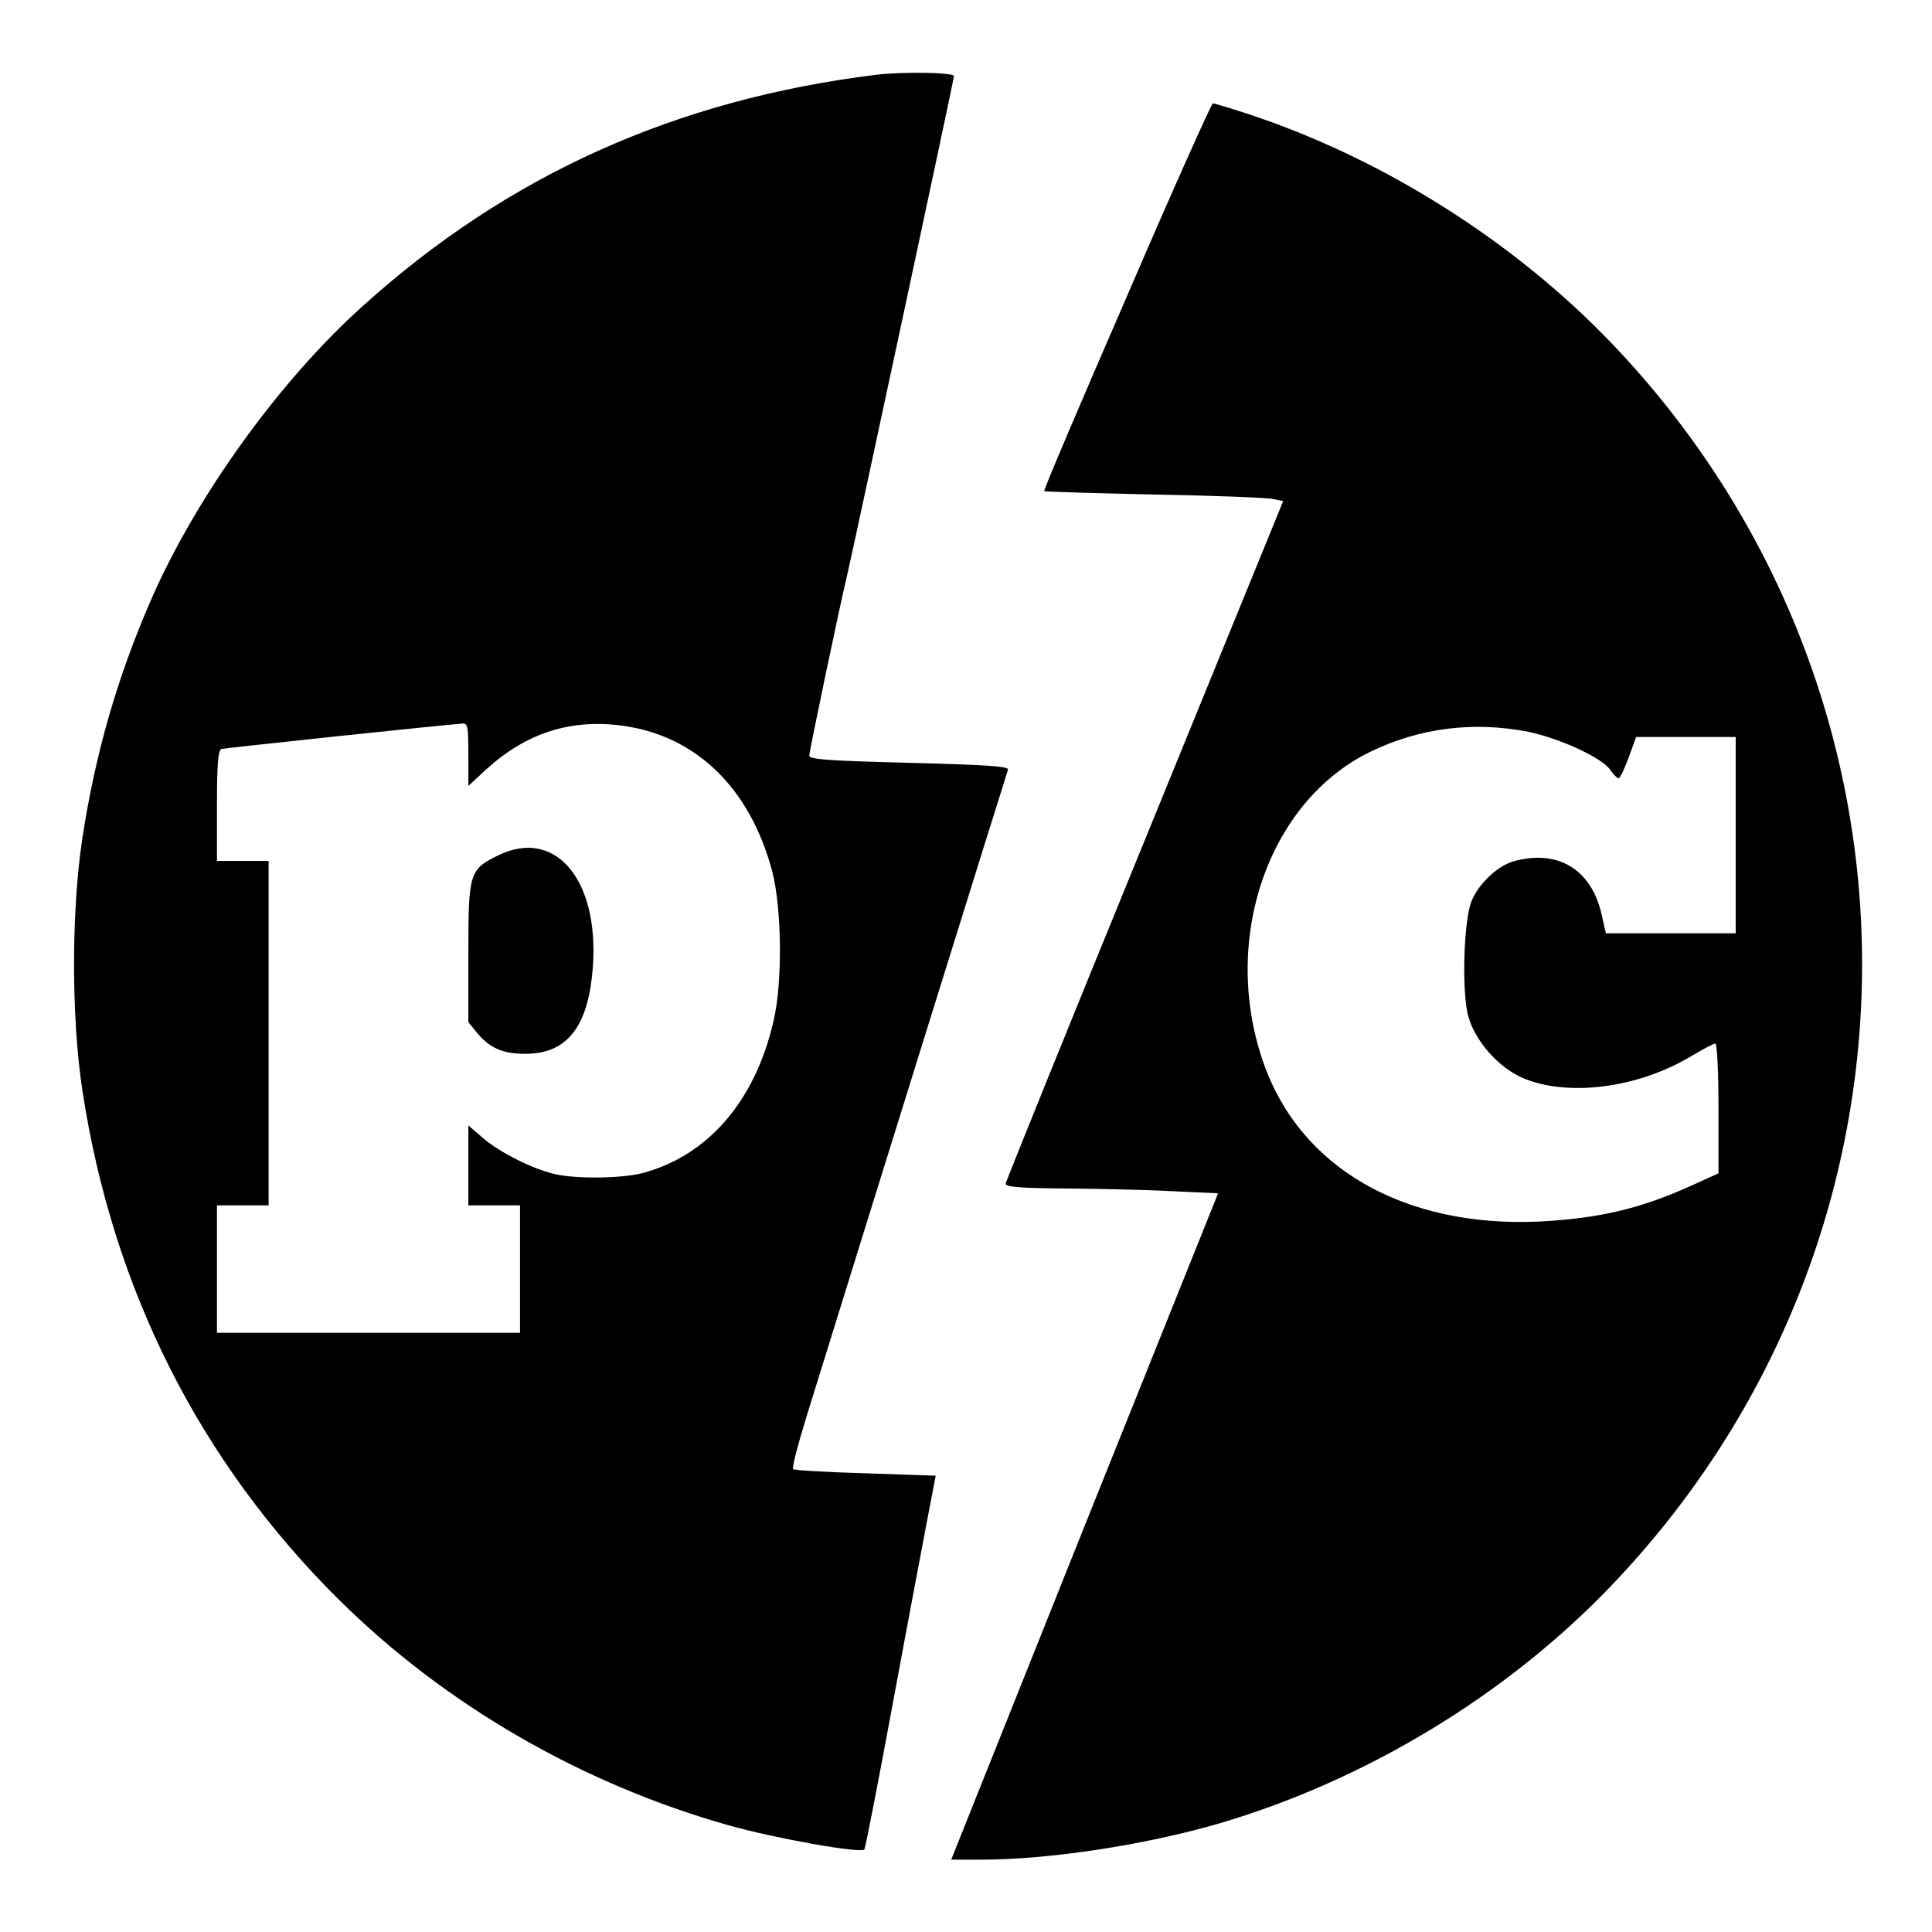 <?xml version="1.0" standalone="no"?>
<!DOCTYPE svg PUBLIC "-//W3C//DTD SVG 20010904//EN"
 "http://www.w3.org/TR/2001/REC-SVG-20010904/DTD/svg10.dtd">
<svg version="1.0" xmlns="http://www.w3.org/2000/svg"
 width="561pt" height="561pt" viewBox="0 0 561 561"
 preserveAspectRatio="xMidYMid meet">
<g transform="translate(0,561) scale(0.1,-0.1)"
fill="#000000" stroke="none">
<path d="M2545 5393 c-583 -72 -1070 -291 -1492 -672 -244 -219 -488 -559
-618 -861 -96 -222 -159 -442 -196 -685 -32 -213 -32 -517 0 -730 88 -578 340
-1078 745 -1480 309 -306 706 -535 1131 -655 139 -39 387 -83 395 -70 3 5 41
199 84 432 43 233 89 475 101 538 l22 115 -204 7 c-113 3 -207 9 -210 12 -4 3
14 72 39 153 148 478 581 1868 585 1878 3 10 -61 14 -286 20 -239 6 -291 10
-291 21 0 13 88 433 111 529 22 96 309 1434 309 1444 0 11 -151 13 -225 4z
m-1185 -1974 l0 -91 53 49 c117 106 247 147 400 125 211 -31 365 -182 429
-421 28 -106 31 -323 4 -436 -53 -232 -190 -390 -379 -441 -61 -16 -193 -18
-257 -3 -64 15 -158 62 -207 104 l-43 37 0 -116 0 -116 75 0 75 0 0 -185 0
-185 -440 0 -440 0 0 185 0 185 75 0 75 0 0 500 0 500 -75 0 -75 0 0 160 c0
120 3 162 13 165 9 3 623 68 700 74 15 1 17 -9 17 -90z"/>
<path d="M1444 3125 c-81 -40 -84 -51 -84 -283 l0 -200 26 -32 c37 -44 75 -60
139 -60 116 0 177 71 194 225 30 270 -101 437 -275 350z"/>
<path d="M3272 4749 c-134 -308 -242 -562 -240 -565 2 -2 146 -6 319 -10 173
-3 328 -9 345 -13 l30 -6 -402 -985 c-222 -542 -403 -991 -404 -997 0 -10 43
-13 178 -14 97 -1 236 -4 308 -8 l131 -6 -388 -967 -387 -968 86 0 c197 0 473
42 688 104 428 125 840 374 1145 694 968 1014 968 2590 0 3604 -285 298 -668
540 -1063 669 -49 16 -93 29 -96 29 -4 0 -117 -252 -250 -561z m1166 -1264
c91 -19 216 -76 238 -111 9 -13 20 -24 24 -24 4 0 17 27 29 60 l22 60 145 0
144 0 0 -285 0 -285 -188 0 -189 0 -12 53 c-29 132 -127 192 -256 156 -50 -14
-109 -73 -125 -124 -21 -67 -25 -264 -6 -328 21 -72 87 -146 157 -177 132 -56
336 -30 493 65 32 19 62 35 67 35 5 0 9 -85 9 -189 l0 -188 -77 -35 c-150 -68
-270 -96 -443 -105 -393 -18 -696 156 -802 463 -124 358 16 759 313 902 143
69 299 88 457 57z"/>
</g>
</svg>
